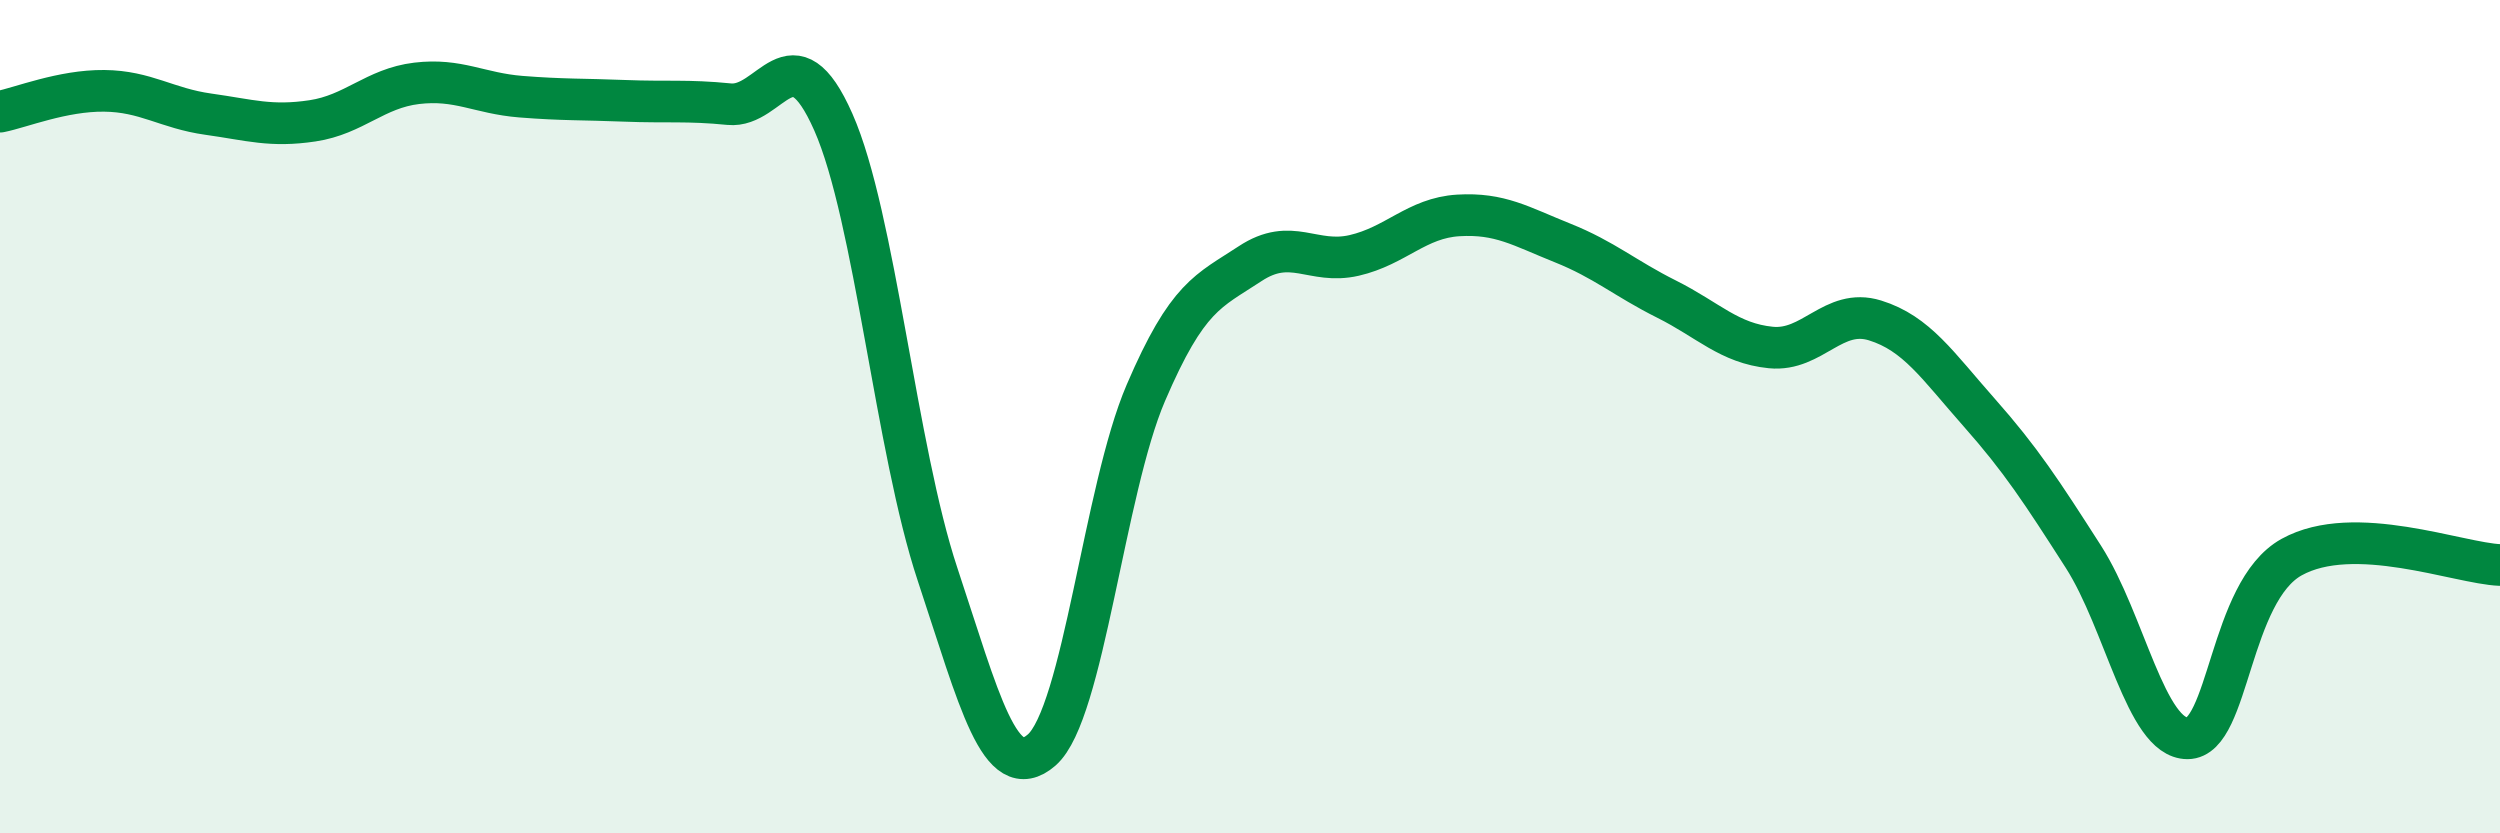 
    <svg width="60" height="20" viewBox="0 0 60 20" xmlns="http://www.w3.org/2000/svg">
      <path
        d="M 0,2.68 C 0.5,2.58 1.5,2.17 2.5,2.18 C 3.5,2.19 4,2.6 5,2.74 C 6,2.88 6.5,3.05 7.5,2.9 C 8.5,2.75 9,2.12 10,2 C 11,1.88 11.5,2.24 12.5,2.32 C 13.5,2.4 14,2.38 15,2.42 C 16,2.46 16.5,2.4 17.5,2.5 C 18.5,2.6 19,0.67 20,2.93 C 21,5.19 21.5,10.77 22.5,13.78 C 23.5,16.79 24,18.87 25,18 C 26,17.13 26.5,11.76 27.5,9.43 C 28.5,7.1 29,6.99 30,6.33 C 31,5.67 31.5,6.36 32.5,6.13 C 33.5,5.9 34,5.23 35,5.17 C 36,5.11 36.5,5.43 37.5,5.83 C 38.5,6.23 39,6.68 40,7.18 C 41,7.68 41.5,8.24 42.5,8.34 C 43.5,8.44 44,7.38 45,7.69 C 46,8 46.5,8.77 47.5,9.9 C 48.5,11.03 49,11.8 50,13.36 C 51,14.92 51.5,17.72 52.5,17.72 C 53.5,17.72 53.5,14.2 55,13.37 C 56.5,12.54 59,13.52 60,13.56L60 20L0 20Z"
        fill="#008740"
        opacity="0.1"
        stroke-linecap="round"
        stroke-linejoin="round"
      />
      <path
        d="M 0,2.68 C 0.5,2.58 1.5,2.17 2.5,2.18 C 3.5,2.19 4,2.6 5,2.74 C 6,2.88 6.5,3.05 7.5,2.9 C 8.5,2.75 9,2.12 10,2 C 11,1.88 11.5,2.24 12.5,2.32 C 13.5,2.4 14,2.38 15,2.42 C 16,2.46 16.5,2.4 17.5,2.5 C 18.5,2.6 19,0.67 20,2.93 C 21,5.19 21.5,10.77 22.5,13.78 C 23.5,16.79 24,18.87 25,18 C 26,17.13 26.5,11.76 27.5,9.43 C 28.5,7.1 29,6.99 30,6.33 C 31,5.67 31.5,6.36 32.5,6.13 C 33.5,5.9 34,5.23 35,5.17 C 36,5.11 36.5,5.43 37.5,5.83 C 38.5,6.23 39,6.68 40,7.18 C 41,7.68 41.5,8.24 42.5,8.34 C 43.5,8.44 44,7.38 45,7.69 C 46,8 46.5,8.77 47.5,9.9 C 48.5,11.03 49,11.8 50,13.36 C 51,14.92 51.5,17.72 52.5,17.72 C 53.5,17.72 53.5,14.2 55,13.37 C 56.5,12.54 59,13.52 60,13.56"
        stroke="#008740"
        stroke-width="1"
        fill="none"
        stroke-linecap="round"
        stroke-linejoin="round"
      />
    </svg>
  